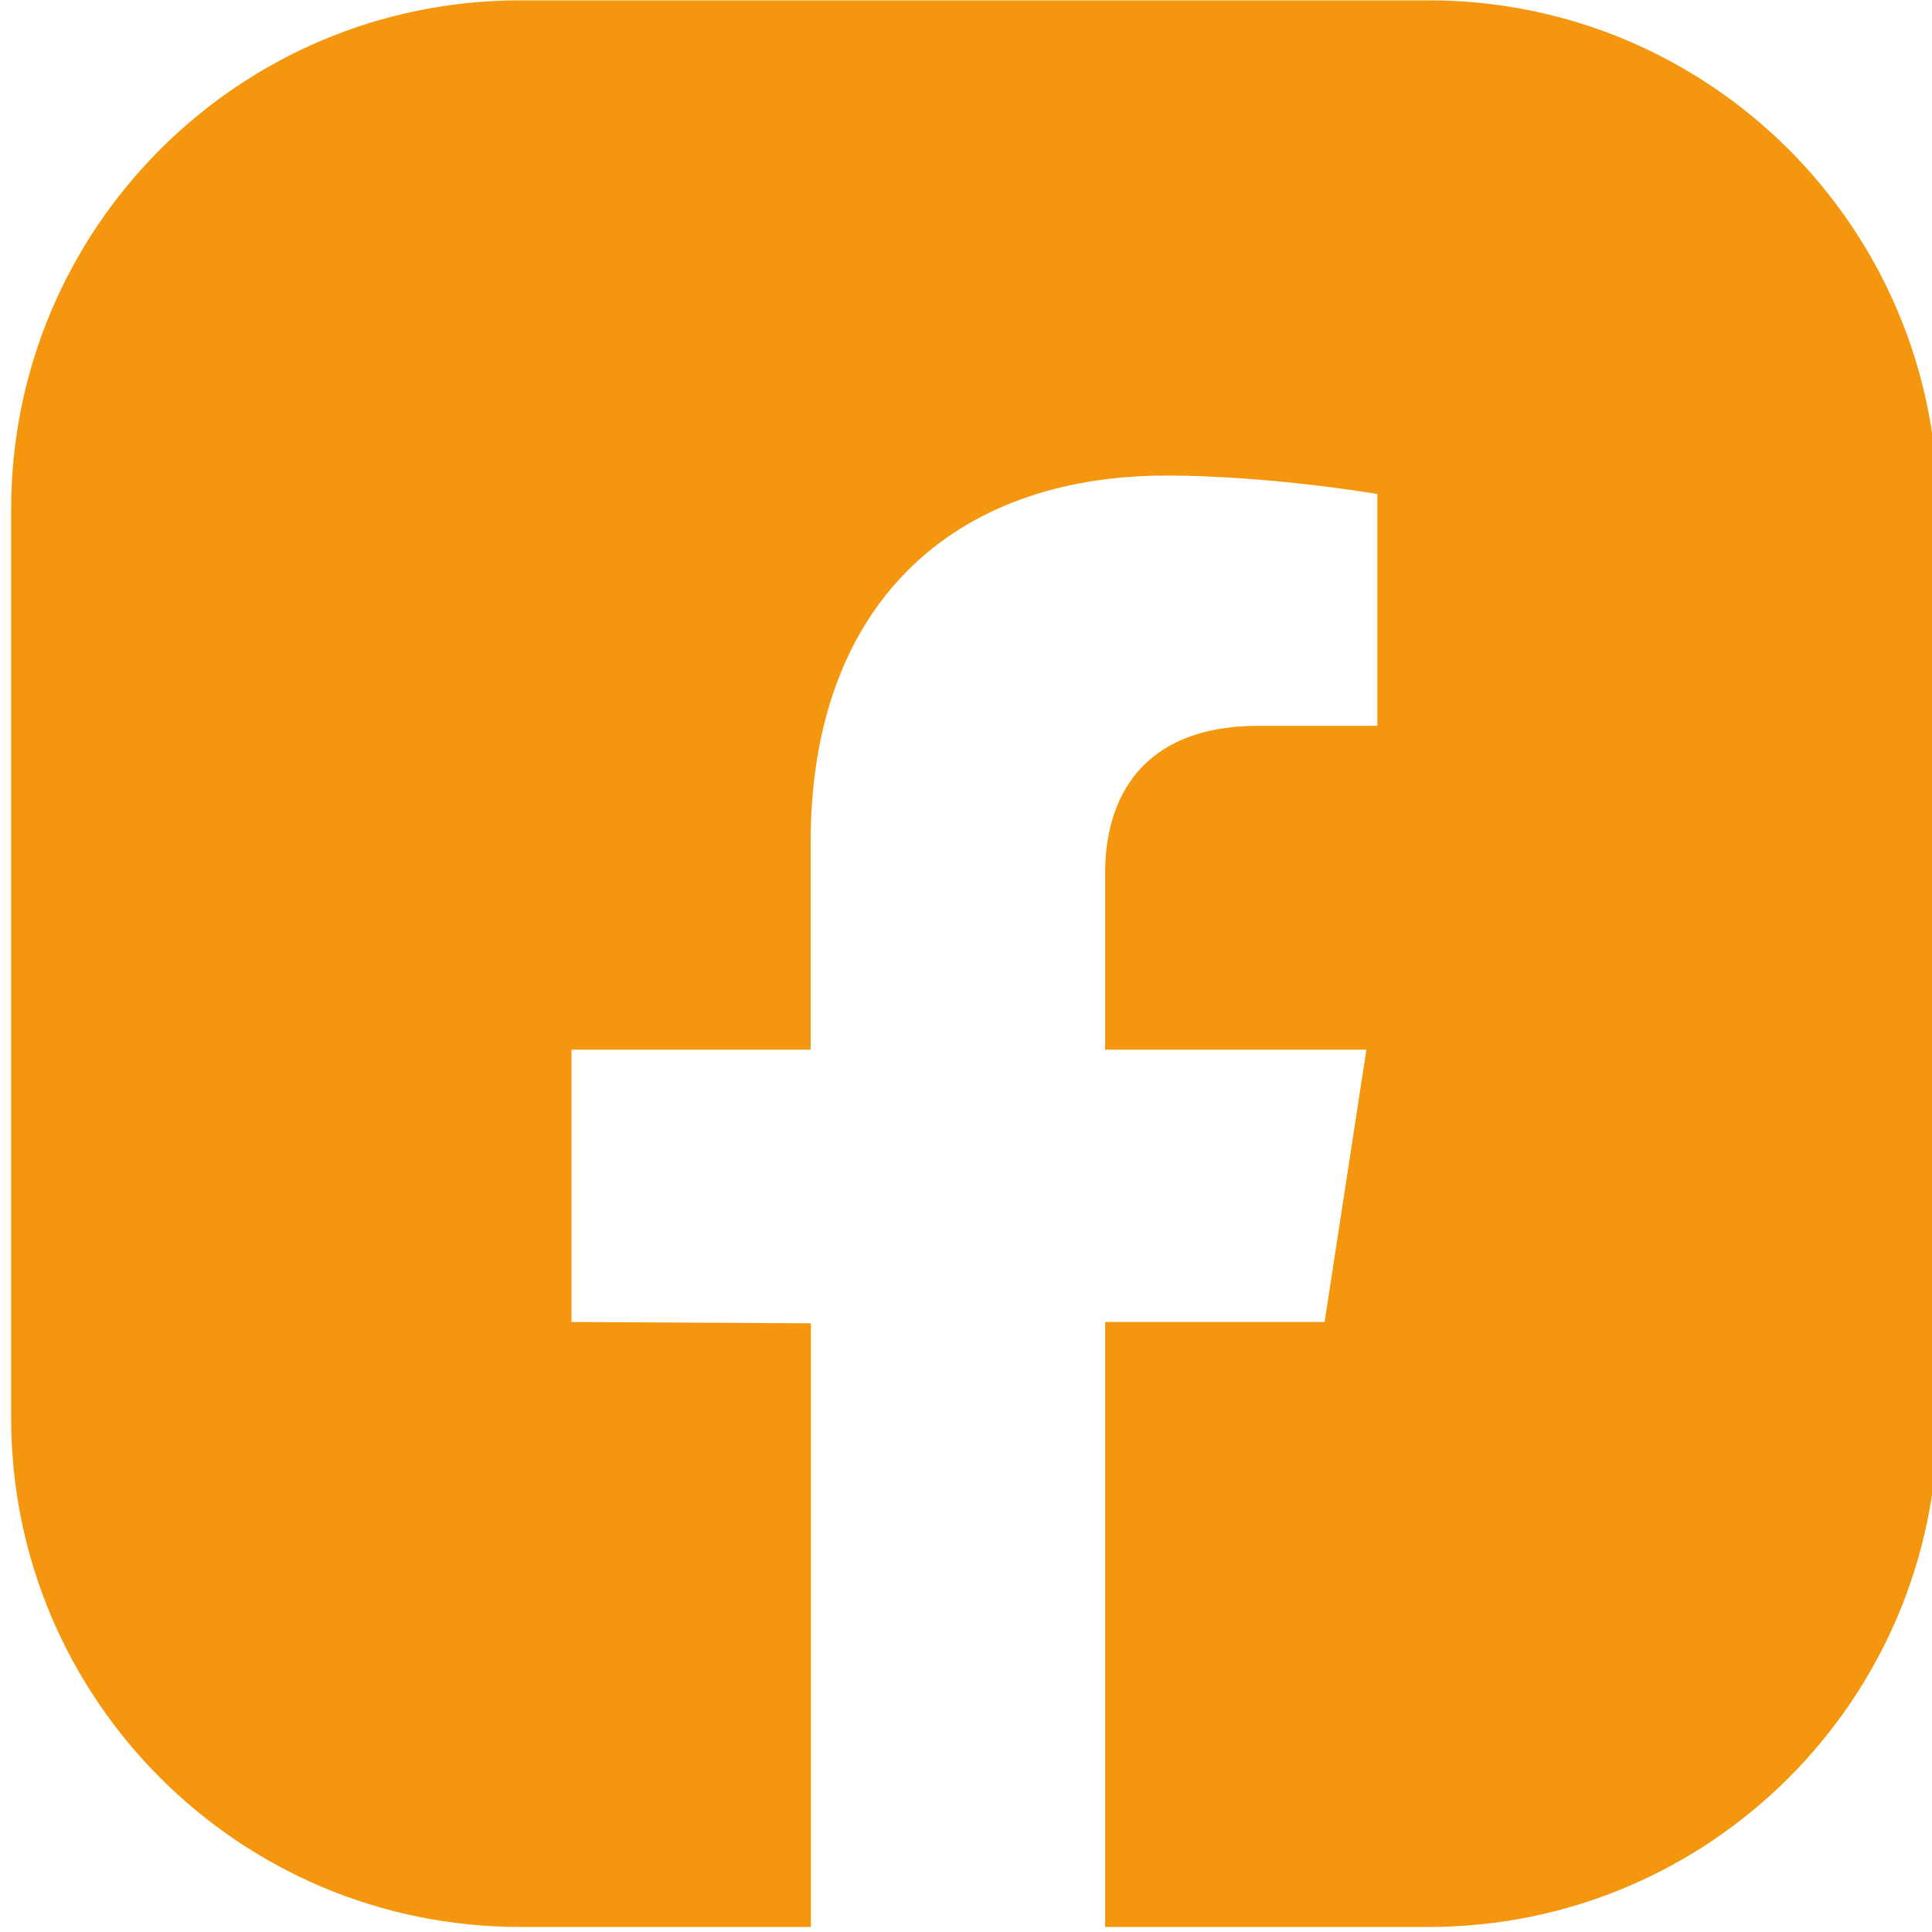 <?xml version="1.0" encoding="UTF-8" standalone="no"?>
<!DOCTYPE svg PUBLIC "-//W3C//DTD SVG 1.1//EN" "http://www.w3.org/Graphics/SVG/1.1/DTD/svg11.dtd">
<svg width="100%" height="100%" viewBox="0 0 106 106" version="1.1" xmlns="http://www.w3.org/2000/svg" xmlns:xlink="http://www.w3.org/1999/xlink" xml:space="preserve" xmlns:serif="http://www.serif.com/" style="fill-rule:evenodd;clip-rule:evenodd;stroke-linejoin:round;stroke-miterlimit:2;">
    <g transform="matrix(1,0,0,1,-7713.36,-205.327)">
        <g transform="matrix(4.167,0,0,4.167,0,0)">
            <g transform="matrix(1,0,0,1,1869.87,74.646)">
                <path d="M0,-25.367L-11.963,-25.367C-15.665,-25.367 -18.665,-22.367 -18.665,-18.666L-18.665,-6.702C-18.665,-3.001 -15.665,0 -11.963,0L-8.135,0L-8.135,-7.948L-11.287,-7.965L-11.287,-11.551L-8.138,-11.551L-8.138,-14.284C-8.138,-17.393 -6.286,-19.11 -3.453,-19.11C-2.096,-19.11 -0.676,-18.867 -0.676,-18.867L-0.676,-15.815L-2.24,-15.815C-3.781,-15.815 -4.261,-14.859 -4.261,-13.878L-4.261,-11.551L-0.821,-11.551L-1.371,-7.965L-4.261,-7.965L-4.261,0L0,0C3.701,0 6.702,-3.001 6.702,-6.702L6.702,-18.666C6.702,-22.367 3.701,-25.367 0,-25.367" style="fill:rgb(244,151,14);fill-rule:nonzero;"/>
            </g>
        </g>
    </g>
</svg>
